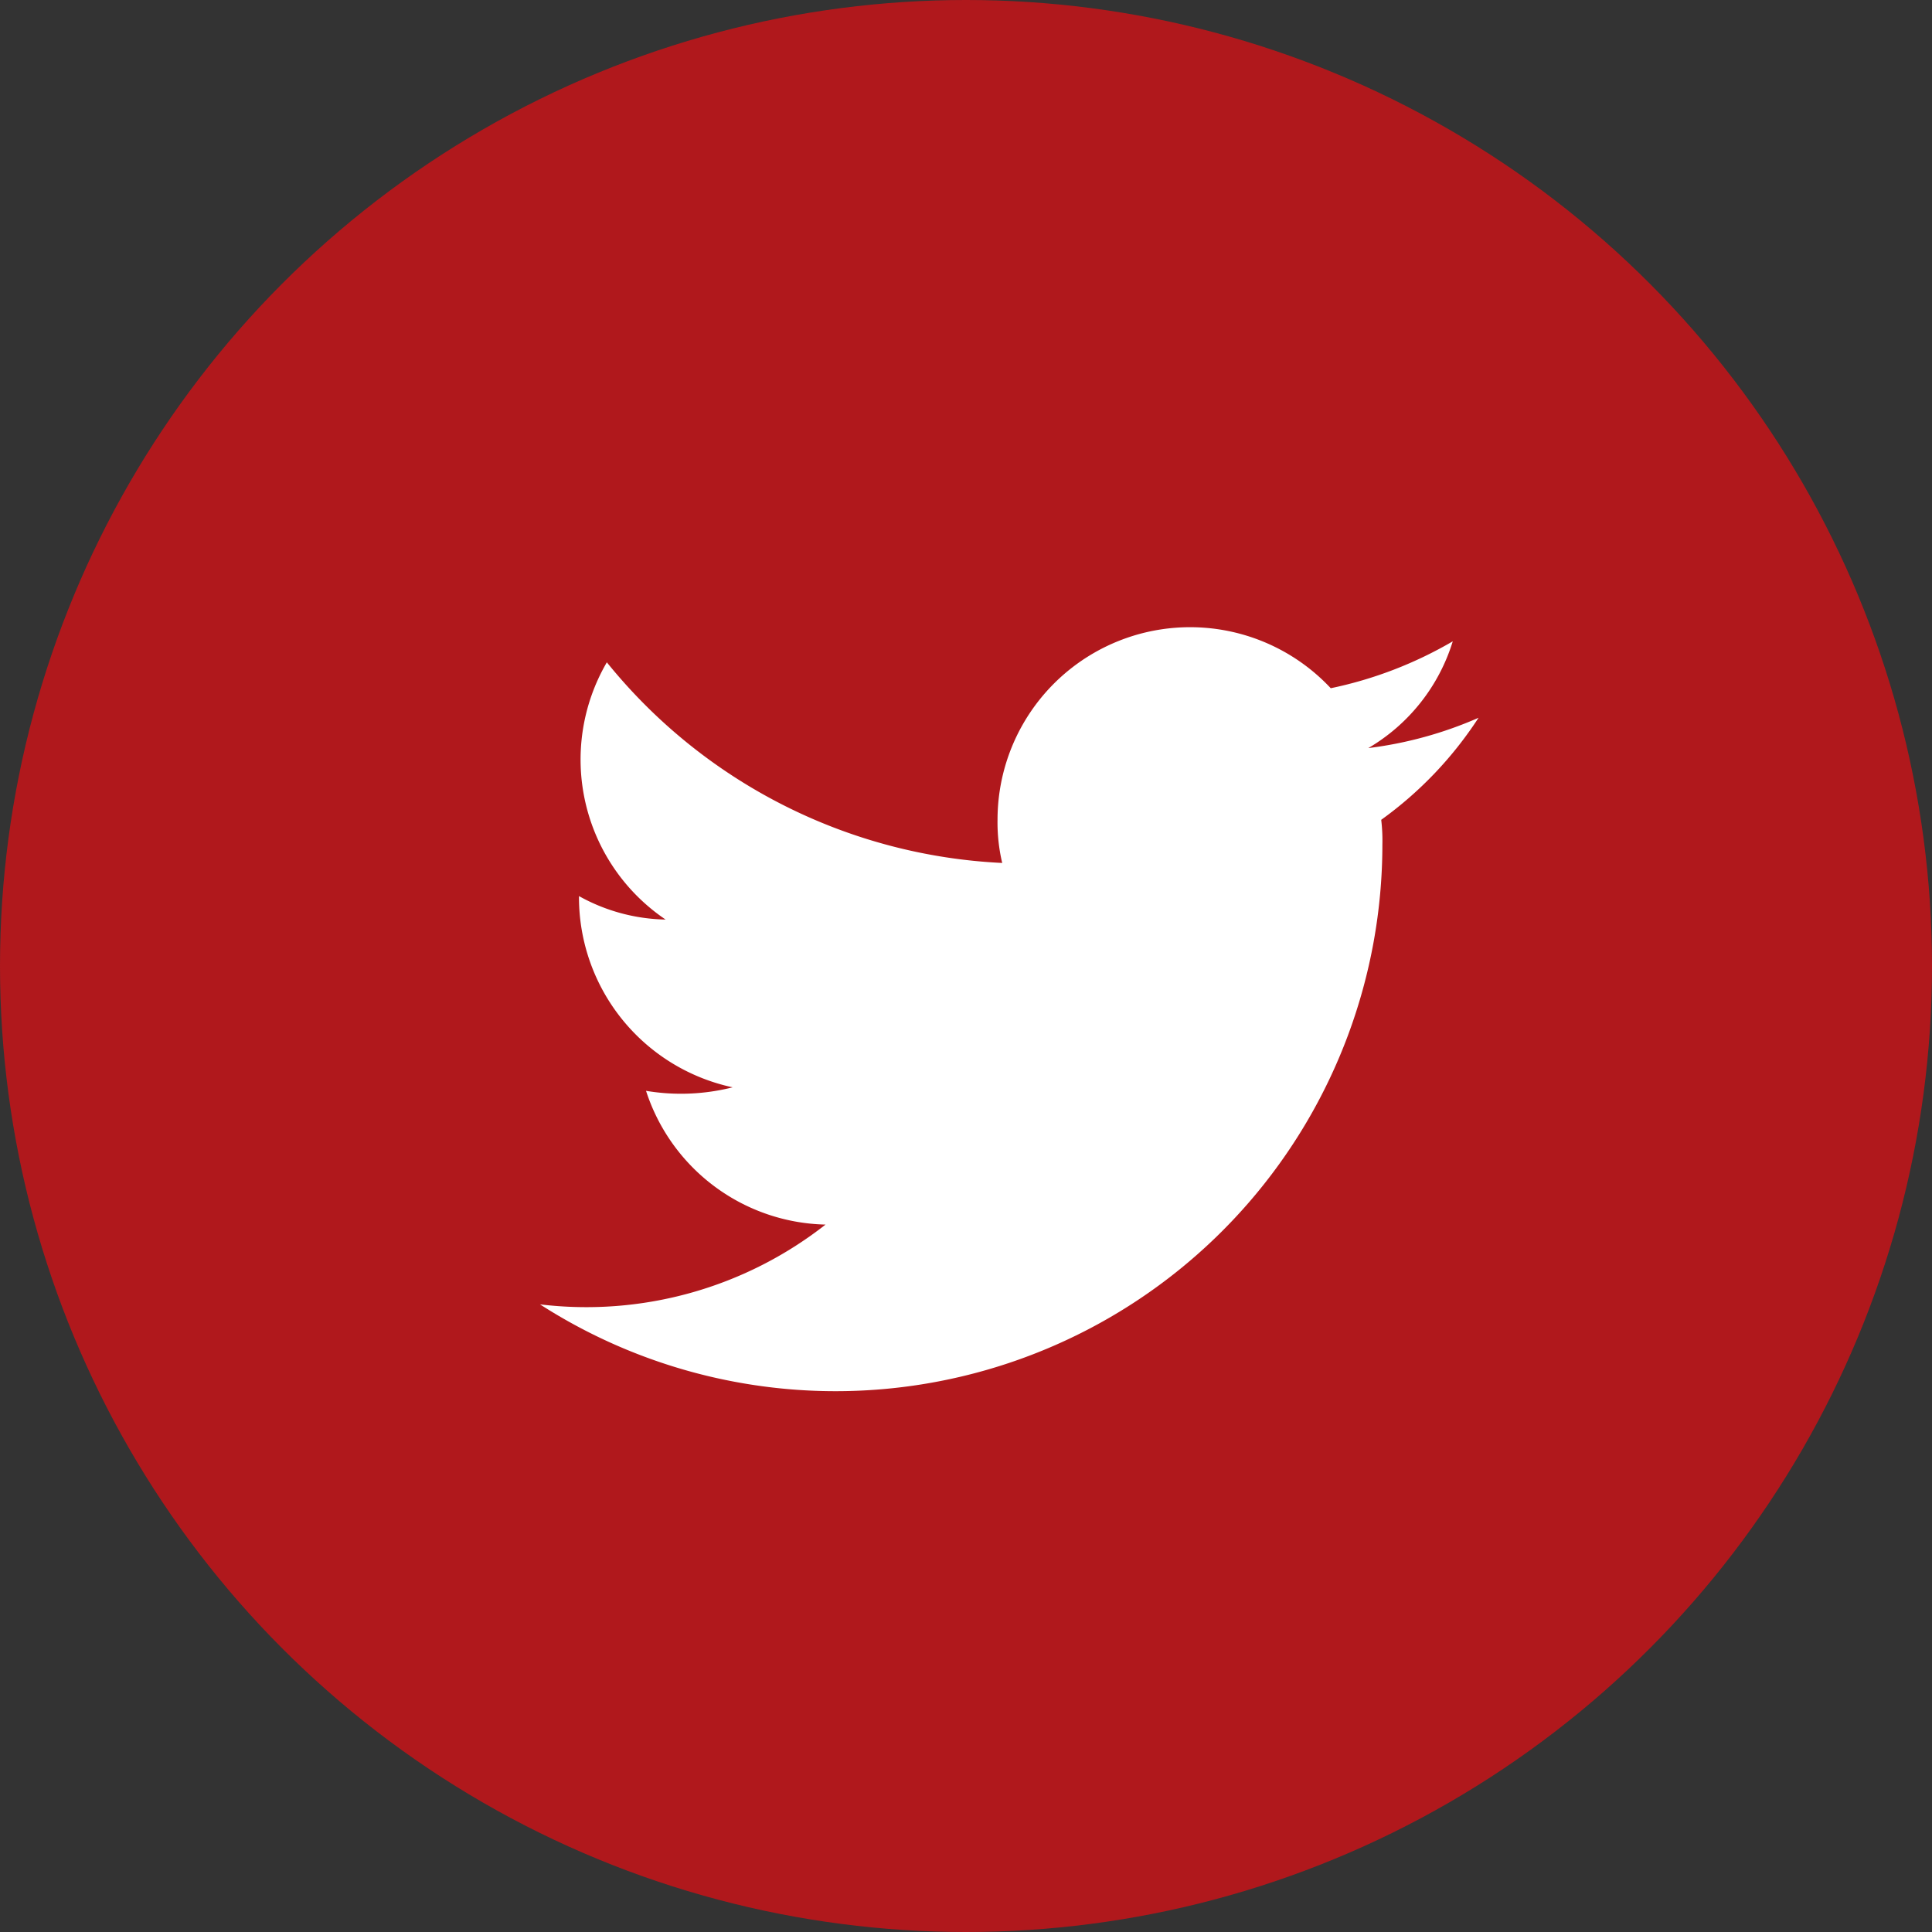 <svg id="Group_516" data-name="Group 516" xmlns="http://www.w3.org/2000/svg" width="44.604" height="44.604" viewBox="0 0 44.604 44.604">
  <rect x="0" y="0" width="44.604" height="44.604" fill="#333333" stroke="none"/>
  <circle id="Ellipse_9" data-name="Ellipse 9" cx="22.302" cy="22.302" r="22.302" fill="#b0181c"/>
  <path id="_x30_4.Twitter" d="M31.569,19.586a9.113,9.113,0,0,1-2.546.7,4.333,4.333,0,0,0,1.95-2.465,9.355,9.355,0,0,1-2.817,1.083,4.446,4.446,0,0,0-7.693,3.034,4.062,4.062,0,0,0,.108,1,12.5,12.5,0,0,1-9.128-4.632A4.458,4.458,0,0,0,12.8,24.245a4.265,4.265,0,0,1-2-.542,4.489,4.489,0,0,0,3.548,4.415,4.875,4.875,0,0,1-2,.081,4.46,4.46,0,0,0,4.144,3.088A8.95,8.95,0,0,1,9.9,33.129,12.623,12.623,0,0,0,29.348,22.511a4,4,0,0,0-.027-.569,8.817,8.817,0,0,0,2.248-2.357Z" transform="translate(2.567 -3.015)" fill="#fff"/>
</svg>
